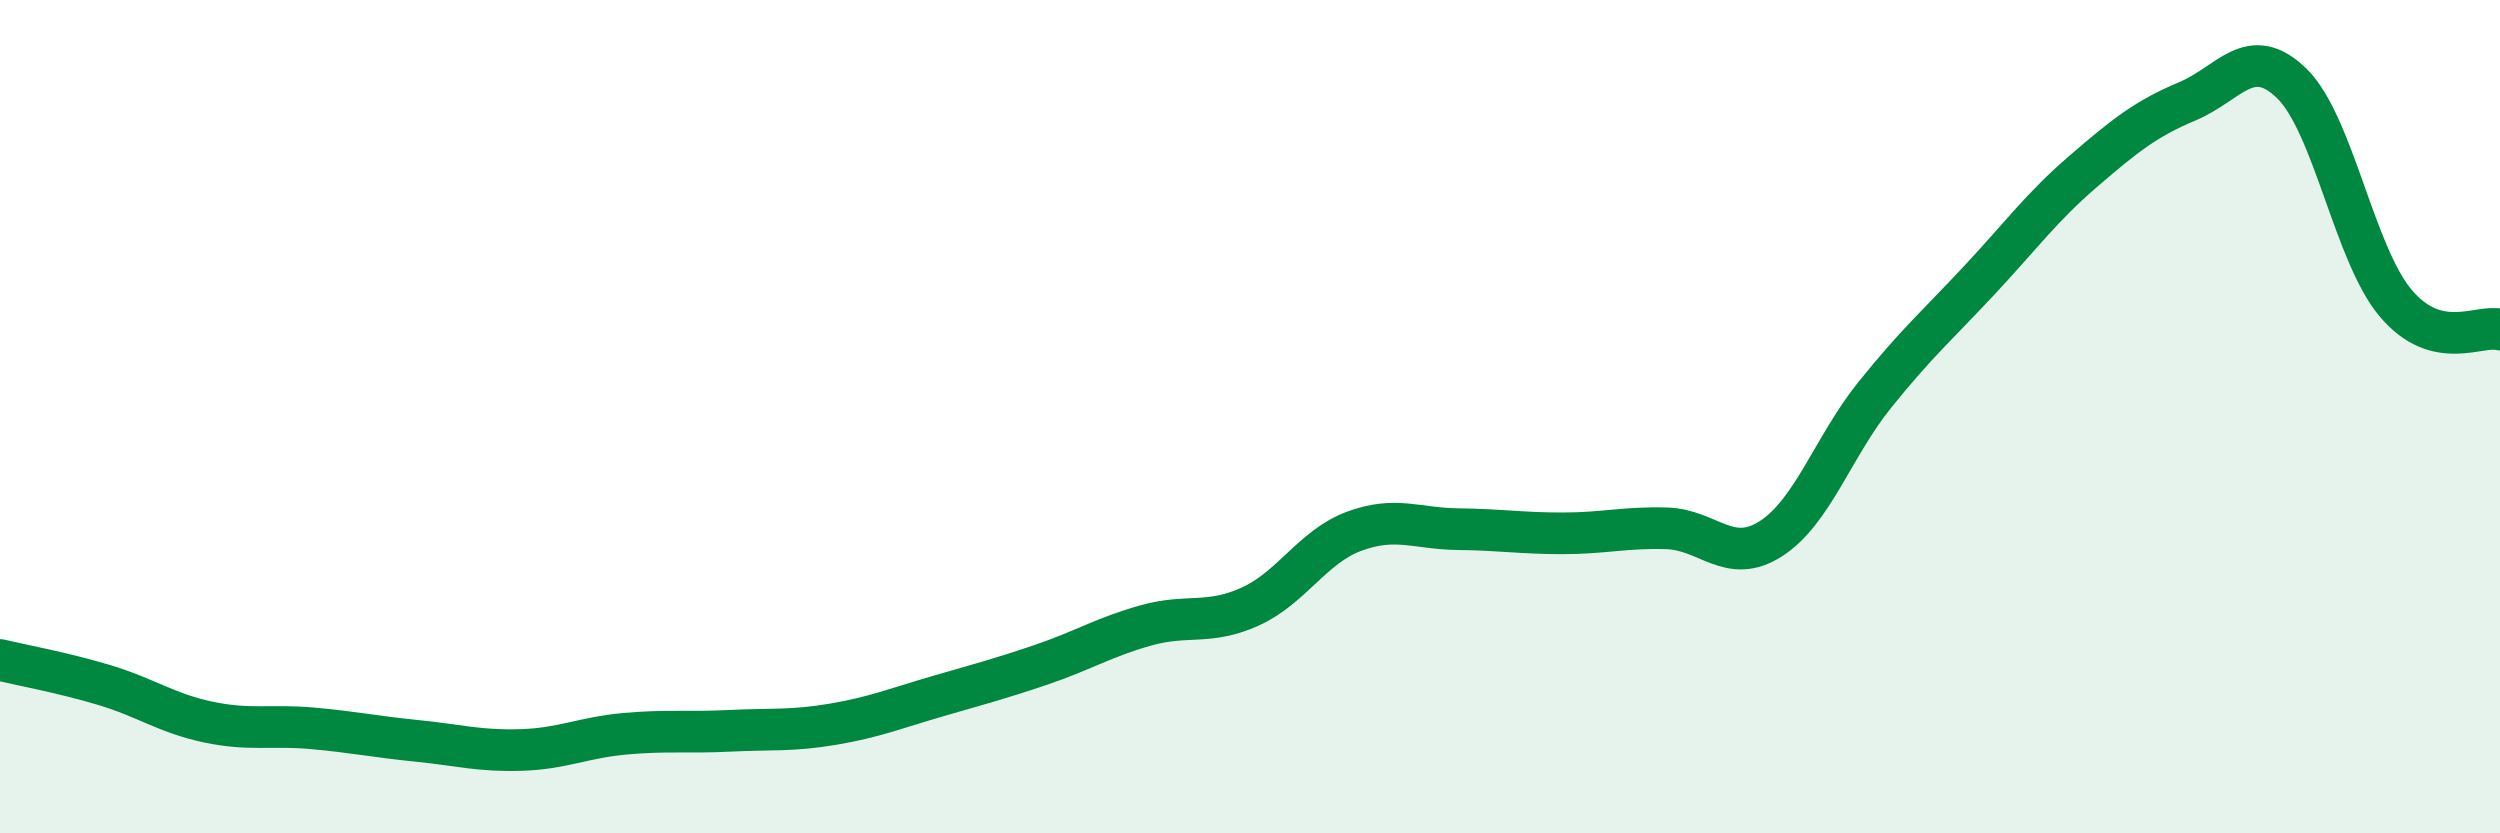 
    <svg width="60" height="20" viewBox="0 0 60 20" xmlns="http://www.w3.org/2000/svg">
      <path
        d="M 0,15.84 C 0.5,15.96 1.5,16.14 2.5,16.44 C 3.5,16.74 4,17.12 5,17.33 C 6,17.54 6.5,17.39 7.5,17.48 C 8.5,17.57 9,17.68 10,17.78 C 11,17.88 11.5,18.03 12.5,18 C 13.5,17.97 14,17.7 15,17.61 C 16,17.52 16.5,17.59 17.5,17.54 C 18.5,17.49 19,17.55 20,17.38 C 21,17.21 21.5,17 22.5,16.71 C 23.5,16.42 24,16.29 25,15.95 C 26,15.61 26.5,15.29 27.5,15.01 C 28.5,14.73 29,15.01 30,14.56 C 31,14.11 31.5,13.12 32.5,12.75 C 33.5,12.38 34,12.69 35,12.7 C 36,12.71 36.5,12.8 37.5,12.8 C 38.5,12.8 39,12.65 40,12.68 C 41,12.71 41.5,13.57 42.5,12.93 C 43.5,12.29 44,10.71 45,9.47 C 46,8.23 46.5,7.8 47.5,6.73 C 48.5,5.66 49,4.97 50,4.11 C 51,3.25 51.5,2.85 52.5,2.43 C 53.5,2.01 54,1.03 55,2 C 56,2.97 56.5,6.1 57.5,7.28 C 58.5,8.46 59.5,7.78 60,7.91L60 20L0 20Z"
        fill="#008740"
        opacity="0.1"
        stroke-linecap="round"
        stroke-linejoin="round"
      />
      <path
        d="M 0,15.84 C 0.5,15.96 1.5,16.14 2.5,16.44 C 3.5,16.74 4,17.12 5,17.33 C 6,17.54 6.5,17.39 7.5,17.48 C 8.5,17.57 9,17.68 10,17.78 C 11,17.88 11.5,18.03 12.5,18 C 13.5,17.97 14,17.7 15,17.61 C 16,17.52 16.5,17.59 17.5,17.54 C 18.5,17.49 19,17.55 20,17.38 C 21,17.21 21.5,17 22.5,16.71 C 23.5,16.42 24,16.29 25,15.95 C 26,15.61 26.5,15.29 27.5,15.01 C 28.5,14.73 29,15.01 30,14.56 C 31,14.11 31.5,13.12 32.5,12.75 C 33.5,12.38 34,12.69 35,12.7 C 36,12.71 36.5,12.8 37.5,12.8 C 38.5,12.8 39,12.65 40,12.68 C 41,12.71 41.5,13.57 42.5,12.93 C 43.5,12.29 44,10.71 45,9.47 C 46,8.23 46.5,7.8 47.5,6.73 C 48.5,5.66 49,4.97 50,4.11 C 51,3.25 51.5,2.85 52.5,2.43 C 53.5,2.01 54,1.03 55,2 C 56,2.97 56.5,6.1 57.5,7.28 C 58.5,8.46 59.5,7.78 60,7.91"
        stroke="#008740"
        stroke-width="1"
        fill="none"
        stroke-linecap="round"
        stroke-linejoin="round"
      />
    </svg>
  
